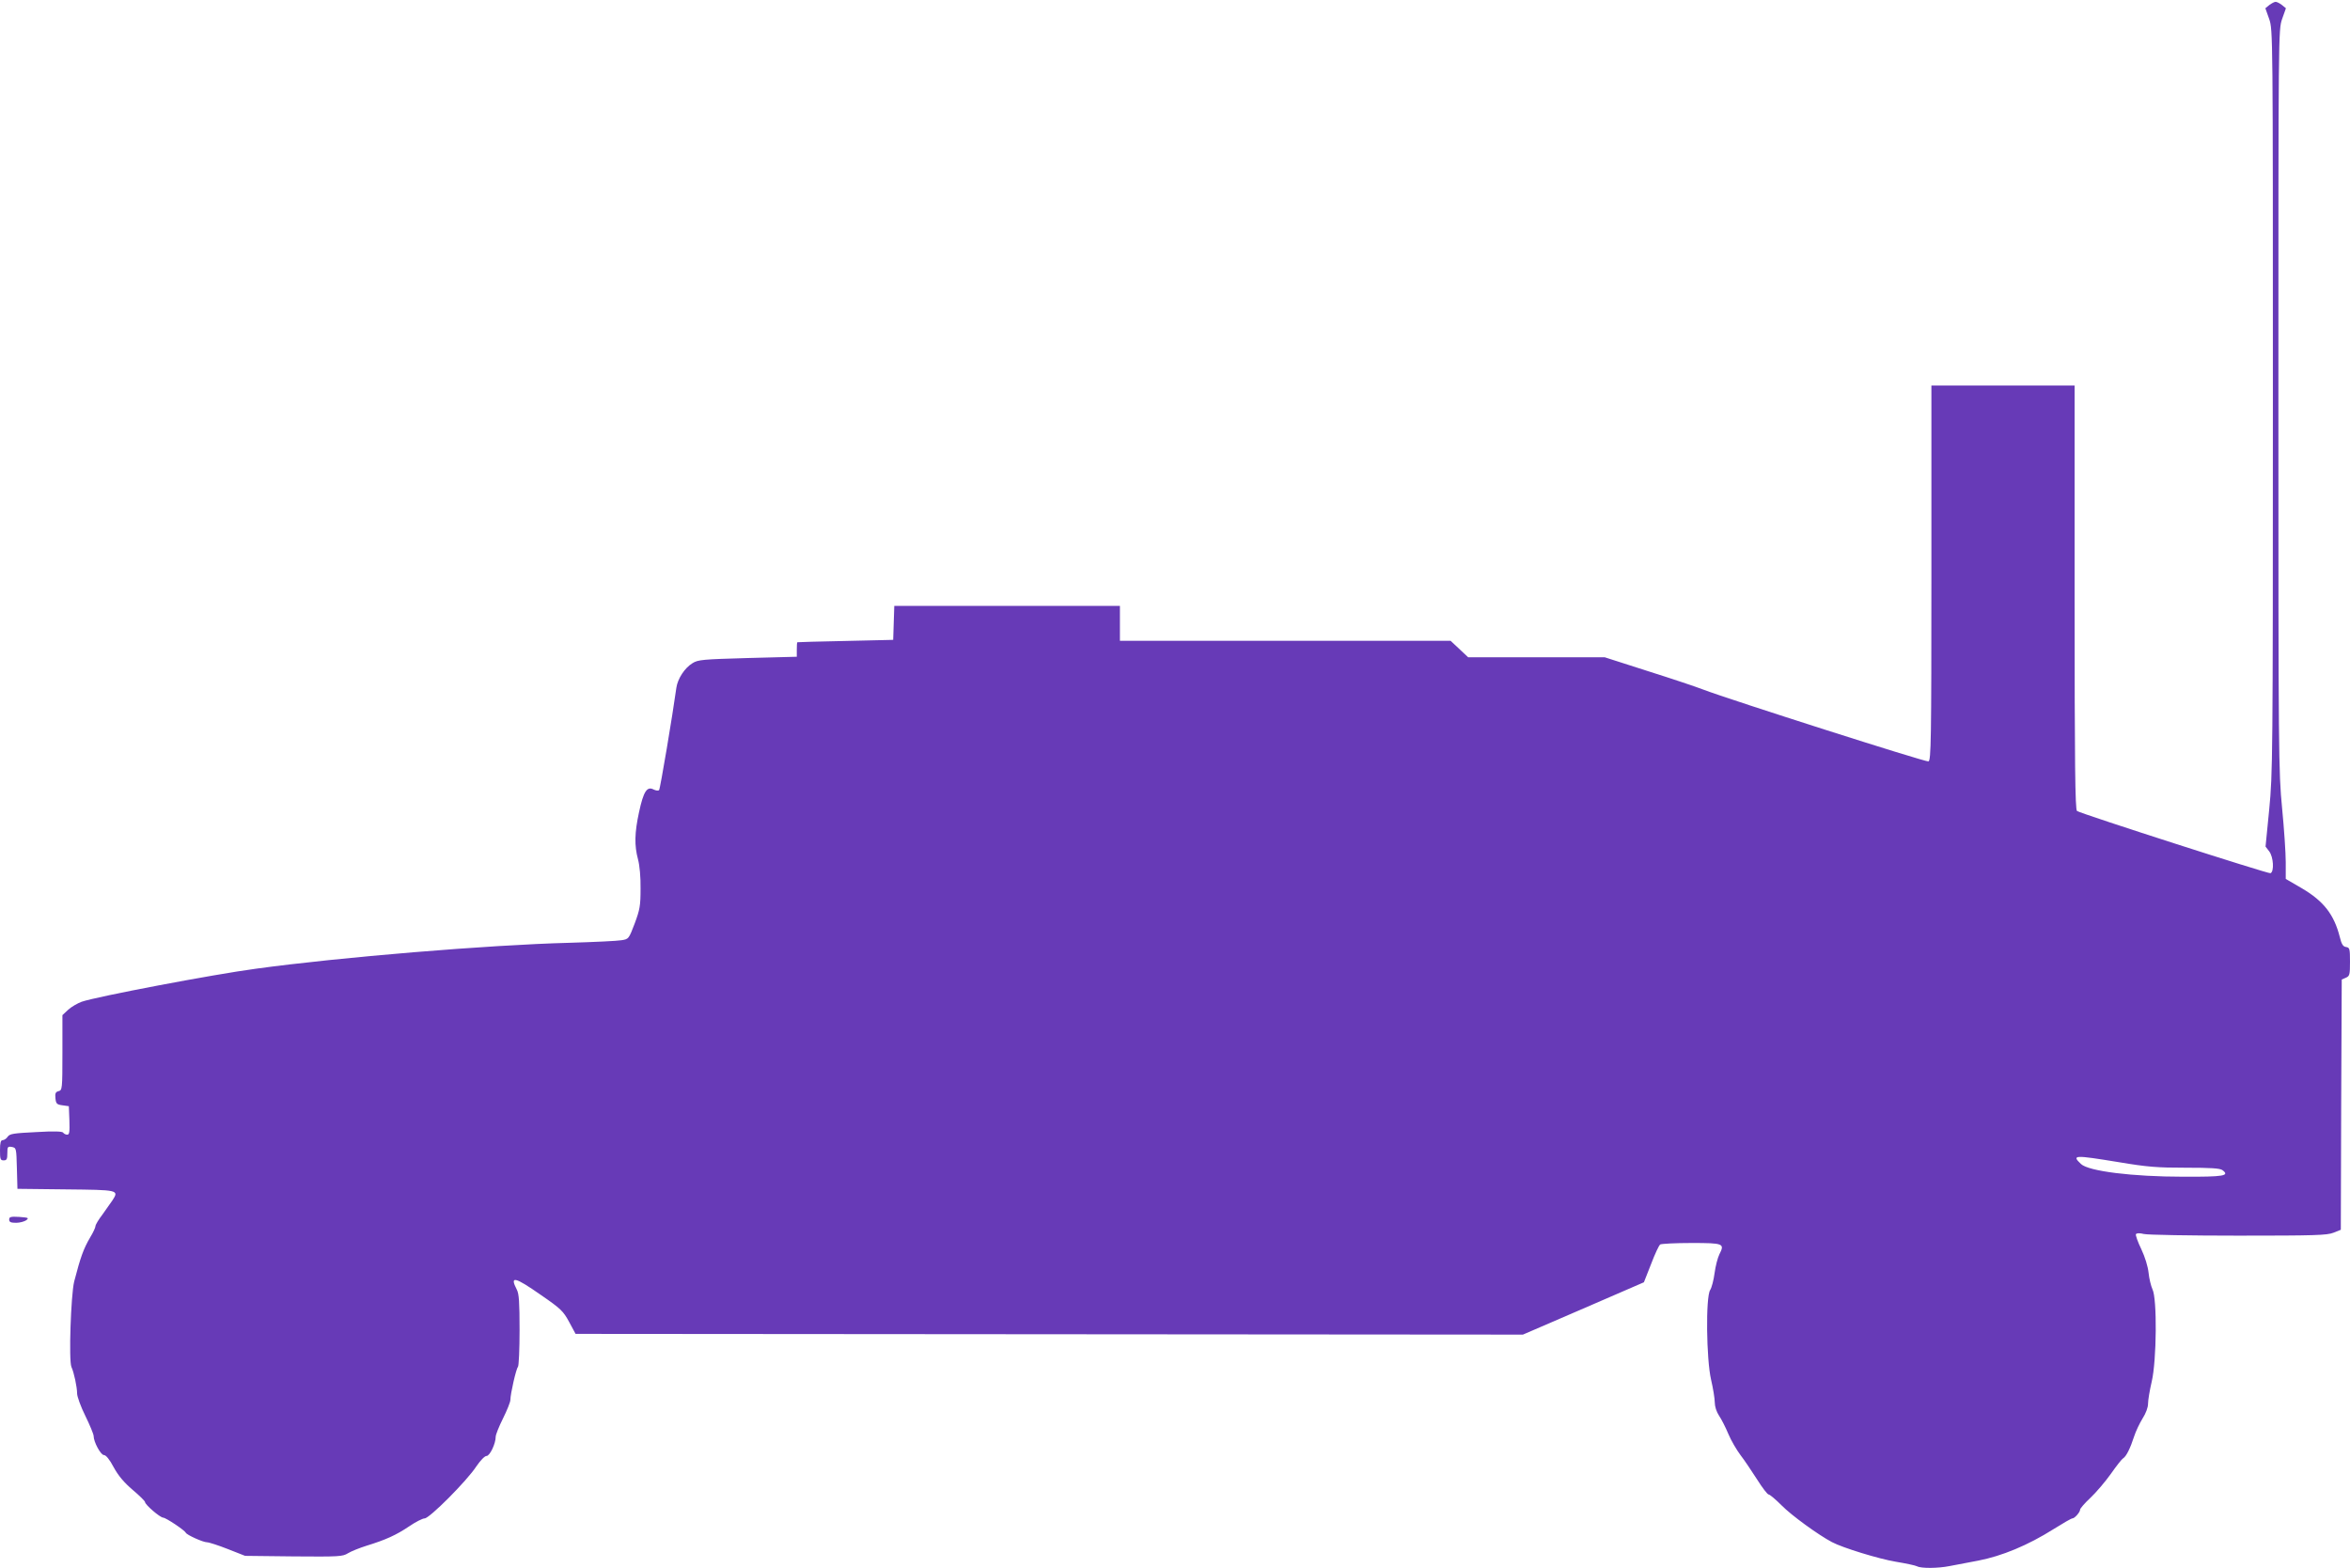 <?xml version="1.0" standalone="no"?>
<!DOCTYPE svg PUBLIC "-//W3C//DTD SVG 20010904//EN"
 "http://www.w3.org/TR/2001/REC-SVG-20010904/DTD/svg10.dtd">
<svg version="1.0" xmlns="http://www.w3.org/2000/svg"
 width="1280pt" height="854pt" viewBox="0 0 1280 854"
 preserveAspectRatio="xMidYMid meet">
<g transform="translate(0,854) scale(0.1,-0.1)"
fill="#673ab7" stroke="none">
<path d="M12361 8513 l-22 -18 21 -59 c20 -59 20 -73 20 -2080 0 -1952 -1
-2028 -20 -2224 l-20 -203 20 -26 c23 -30 28 -110 7 -119 -12 -4 -1027 322
-1054 339 -10 7 -13 250 -13 1163 l0 1154 -390 0 -390 0 0 -1020 c0 -917 -2
-1021 -16 -1027 -14 -5 -1082 336 -1229 392 -33 13 -167 58 -297 99 l-237 76
-372 0 -372 0 -48 45 -48 45 -901 0 -900 0 0 95 0 95 -615 0 -614 0 -3 -92 -3
-93 -260 -6 c-143 -3 -261 -6 -262 -7 -2 -1 -3 -19 -3 -41 l0 -38 -267 -7
c-245 -7 -271 -9 -301 -28 -43 -26 -81 -85 -88 -134 -20 -146 -88 -551 -94
-557 -4 -5 -18 -3 -30 3 -36 19 -55 -11 -79 -122 -25 -115 -26 -183 -6 -258 9
-33 15 -98 14 -160 0 -94 -4 -114 -32 -190 -32 -84 -33 -85 -72 -91 -22 -4
-150 -10 -285 -14 -434 -11 -1255 -79 -1705 -141 -233 -31 -869 -152 -950
-180 -22 -8 -55 -27 -73 -43 l-32 -30 0 -204 c0 -199 -1 -205 -21 -210 -16 -4
-20 -12 -17 -39 3 -29 7 -34 38 -38 l35 -5 3 -77 c2 -64 0 -78 -12 -78 -8 0
-18 5 -22 11 -4 7 -49 9 -148 3 -121 -6 -143 -9 -154 -25 -7 -11 -20 -19 -28
-19 -10 0 -14 -14 -14 -55 0 -48 2 -55 20 -55 17 0 20 7 20 39 0 35 2 38 25
34 24 -5 24 -7 27 -117 l3 -111 263 -3 c287 -3 291 -3 255 -59 -10 -15 -35
-50 -55 -78 -21 -27 -38 -56 -38 -63 0 -7 -12 -34 -28 -60 -38 -65 -53 -108
-88 -242 -18 -74 -30 -431 -15 -465 14 -30 31 -110 31 -145 0 -16 20 -72 45
-122 25 -51 45 -100 45 -109 0 -33 39 -104 56 -104 11 0 31 -24 53 -66 25 -46
56 -83 104 -124 37 -31 67 -61 67 -66 0 -14 81 -84 99 -85 16 -1 116 -68 123
-82 5 -12 94 -52 115 -52 11 0 63 -17 114 -37 l94 -37 264 -3 c248 -2 267 -1
296 17 18 11 63 29 101 41 104 32 162 58 233 106 35 24 73 43 84 43 26 0 230
204 282 284 22 32 45 56 55 56 18 0 50 67 50 105 0 11 18 56 40 100 22 44 40
89 40 101 0 32 31 168 41 179 5 5 9 95 9 201 0 151 -3 198 -15 220 -40 77 -12
71 131 -29 109 -75 122 -88 154 -147 l35 -65 2580 -2 2580 -2 329 142 330 143
39 99 c21 55 43 103 50 107 7 4 83 8 170 8 176 0 182 -3 152 -62 -9 -18 -21
-64 -26 -102 -5 -38 -16 -80 -24 -92 -25 -38 -21 -377 5 -489 11 -47 20 -103
20 -123 0 -22 9 -51 23 -72 13 -19 36 -64 51 -100 15 -36 45 -87 66 -115 21
-27 61 -87 90 -132 29 -46 57 -83 64 -83 6 0 38 -27 71 -60 52 -53 199 -160
273 -199 58 -31 257 -92 348 -107 54 -9 107 -20 116 -25 23 -12 114 -11 175 1
26 5 98 19 158 30 129 25 270 83 411 172 51 32 96 58 102 58 12 0 42 34 42 48
0 6 25 35 56 64 31 29 81 88 111 130 30 43 60 81 67 85 17 10 39 54 60 119 9
28 30 72 46 98 18 28 30 60 30 81 0 19 9 73 20 120 27 114 30 453 4 503 -8 18
-18 58 -21 89 -4 36 -19 85 -40 130 -19 39 -32 76 -29 81 4 6 20 7 43 1 21 -5
253 -9 515 -9 416 0 483 2 518 16 l40 16 2 682 3 681 23 10 c20 9 22 16 22 87
0 71 -2 77 -21 80 -17 2 -25 15 -35 56 -31 121 -87 193 -203 262 l-91 53 0 91
c0 50 -9 183 -20 296 -19 197 -20 282 -20 2221 0 2002 0 2016 20 2075 l21 59
-22 18 c-12 9 -27 17 -34 17 -7 0 -22 -8 -34 -17z m-819 -6303 c155 -26 209
-30 363 -30 136 0 186 -3 200 -13 42 -31 8 -37 -213 -36 -276 0 -516 30 -557
69 -53 50 -38 50 207 10z"/>
<path d="M50 1898 c0 -14 8 -18 38 -18 20 0 45 7 55 14 16 13 12 14 -37 18
-48 3 -56 0 -56 -14z"/>
</g>
</svg>
